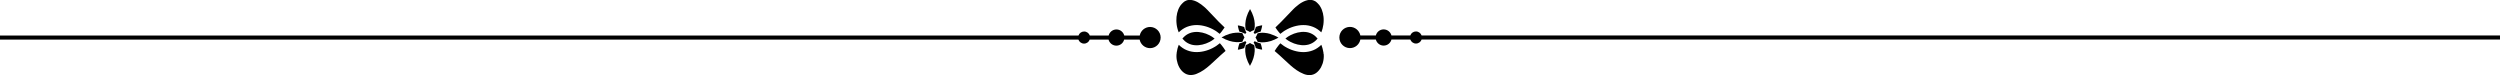 <?xml version="1.0" encoding="UTF-8"?><svg xmlns="http://www.w3.org/2000/svg" xmlns:xlink="http://www.w3.org/1999/xlink" height="15.0" preserveAspectRatio="xMidYMid meet" version="1.0" viewBox="0.0 -0.0 500.0 15.0" width="500.0" zoomAndPan="magnify"><g><g><g id="change1_1"><path d="M230.03,5.39c-1.03,0-1.89,.73-2.08,1.71h-3.1c-.18-.69-.81-1.21-1.56-1.21s-1.38,.51-1.56,1.21h-3.77c-.17-.46-.61-.8-1.13-.8s-.97,.33-1.13,.8H0v.82H215.68c.17,.46,.61,.8,1.13,.8s.97-.33,1.13-.8h3.77c.18,.69,.81,1.21,1.56,1.21s1.38-.51,1.56-1.21h3.1c.19,.97,1.05,1.71,2.08,1.71,1.17,0,2.12-.95,2.12-2.12s-.95-2.12-2.12-2.12Z"/><path d="M284.32,7.09c-.17-.46-.61-.8-1.13-.8s-.97,.33-1.13,.8h-3.77c-.18-.69-.81-1.21-1.56-1.21s-1.38,.51-1.56,1.21h-3.1c-.19-.97-1.05-1.71-2.08-1.71-1.17,0-2.12,.95-2.12,2.12s.95,2.12,2.12,2.12c1.03,0,1.89-.73,2.08-1.71h3.1c.18,.69,.81,1.21,1.56,1.21s1.38-.51,1.56-1.21h3.77c.17,.46,.61,.8,1.13,.8s.97-.33,1.13-.8h215.68v-.82h-215.68Z"/><path d="M235.33,4.91c.03,.26,.09,.51,.15,.76,.06,.25,.15,.5,.24,.73l.03,.07c.11-.12,.23-.23,.36-.33,.26-.21,.53-.4,.83-.56,.3-.16,.61-.28,.93-.37,.32-.09,.65-.15,.97-.18,.33-.03,.65-.03,.97,0,.32,.02,.64,.08,.95,.15,.31,.07,.61,.16,.91,.27,.3,.11,.58,.24,.86,.38,.14,.07,.28,.15,.41,.23l.1,.06,.1,.06c.06,.04,.13,.08,.19,.13,.21,.14,.41,.3,.61,.46,.12-.13,.24-.27,.35-.41,.22-.28,.43-.57,.63-.87-.81-.74-1.56-1.53-2.29-2.31-.4-.42-.79-.83-1.18-1.23l-.15-.15-.04-.04-.04-.04-.07-.07s-.1-.09-.15-.14l-.15-.13c-.2-.18-.41-.34-.62-.5-.21-.15-.43-.3-.65-.42-.22-.12-.45-.23-.68-.31-.23-.08-.46-.13-.68-.16h-.17s-.03-.01-.04-.01h-.2s-.05,0-.08,.01h-.08s-.03,.01-.04,.02h-.04c-.21,.05-.41,.13-.59,.24-.01,0-.02,.01-.04,.02l-.03,.02-.07,.05s-.02,.01-.03,.02l-.03,.03-.07,.05s-.02,.02-.03,.03l-.03,.03-.07,.06-.06,.06-.03,.03-.03,.03-.06,.06-.06,.07-.03,.03-.03,.03-.06,.07-.06,.07-.03,.04-.03,.04-.05,.07-.05,.08c-.13,.2-.25,.42-.34,.65-.09,.23-.17,.47-.23,.72-.06,.25-.1,.5-.13,.76-.03,.26-.04,.52-.03,.77,0,.13,0,.26,.02,.39,.01,.13,.02,.26,.04,.39Z"/><path d="M242.32,7.29l-.08-.05c-.11-.07-.22-.13-.34-.19-.46-.24-.95-.42-1.44-.53-.25-.06-.5-.1-.75-.12-.25-.02-.5-.02-.75,0-.24,.02-.49,.07-.72,.13-.23,.07-.45,.16-.66,.27-.21,.11-.41,.25-.59,.4-.18,.15-.35,.33-.51,.52,.16,.19,.33,.36,.51,.52,.19,.15,.38,.29,.59,.4,.21,.11,.43,.2,.66,.27,.23,.07,.47,.11,.72,.13,.25,.02,.49,.02,.75,0,.25-.02,.5-.06,.75-.12,.5-.11,.99-.3,1.44-.53,.11-.06,.23-.12,.34-.19l.08-.05,.08-.05c.05-.04,.11-.07,.16-.11,.12-.08,.25-.17,.36-.27-.12-.09-.24-.18-.36-.27-.05-.04-.11-.07-.16-.11l-.08-.05Z"/><path d="M243.95,8.66c-.2,.16-.4,.31-.61,.46-.06,.05-.13,.09-.19,.13l-.1,.06-.1,.06c-.13,.08-.27,.16-.41,.23-.28,.15-.57,.27-.86,.38-.3,.11-.6,.2-.91,.27-.31,.07-.63,.12-.95,.15-.32,.02-.65,.02-.97,0-.33-.03-.65-.09-.97-.18-.32-.09-.63-.22-.93-.37-.3-.16-.57-.35-.83-.56-.13-.1-.25-.22-.36-.33l-.03,.07c-.09,.24-.18,.48-.24,.73-.06,.25-.12,.51-.15,.76v.1l-.02,.1v.09s-.02,.06-.02,.09c0,.12-.01,.25-.01,.37,0,.25,.03,.5,.07,.75,.09,.5,.25,.98,.48,1.41,.23,.43,.54,.81,.91,1.09,.18,.14,.38,.25,.58,.33,.21,.08,.42,.13,.64,.15,.11,.01,.22,.01,.34,0,.11,0,.23-.02,.34-.04,.11-.02,.23-.05,.34-.08,.03,0,.06-.02,.09-.03,.03-.01,.06-.02,.09-.03,.06-.02,.12-.04,.18-.07,.48-.19,.94-.44,1.38-.74,.44-.3,.87-.64,1.28-1.01,.42-.37,.83-.76,1.25-1.15,.21-.2,.42-.4,.64-.59,.05-.05,.11-.1,.16-.15,.05-.05,.11-.1,.17-.15l.33-.29c.19-.16,.37-.33,.56-.49-.24-.4-.5-.77-.79-1.13-.11-.14-.23-.28-.35-.41Z"/><path d="M264.57,2.6c-.06-.25-.14-.49-.23-.72-.1-.23-.21-.45-.34-.65l-.05-.08-.05-.07-.03-.04-.03-.04-.06-.07-.06-.07-.03-.03-.03-.03-.06-.07-.06-.06-.03-.03-.03-.03-.06-.06-.07-.06-.03-.03s-.02-.02-.03-.03l-.07-.05-.03-.03s-.02-.01-.03-.02l-.07-.05-.03-.02s-.02-.01-.04-.02c-.19-.11-.39-.18-.59-.23h-.04s-.03-.01-.04-.01h-.08s-.05-.02-.08-.02h-.2s-.03,0-.04,0h-.17c-.22,.04-.45,.09-.68,.17-.23,.08-.46,.19-.68,.31-.22,.12-.44,.26-.65,.42-.21,.15-.42,.32-.62,.5l-.15,.13s-.1,.09-.15,.14l-.07,.07-.04,.04-.04,.04-.15,.15c-.4,.4-.79,.81-1.18,1.23-.74,.77-1.48,1.56-2.29,2.31,.19,.3,.4,.59,.63,.87,.11,.14,.23,.28,.35,.41,.2-.16,.4-.31,.61-.46,.06-.05,.13-.09,.19-.13l.1-.06,.1-.06c.13-.08,.27-.16,.41-.23,.28-.15,.57-.27,.86-.38,.3-.11,.6-.2,.91-.27,.31-.07,.63-.12,.95-.15,.32-.02,.65-.02,.97,0,.33,.03,.65,.09,.97,.18,.32,.09,.63,.22,.93,.37,.3,.16,.57,.35,.83,.56,.13,.1,.25,.22,.36,.33l.03-.07c.09-.24,.18-.48,.24-.73,.06-.25,.12-.51,.15-.76,.02-.13,.03-.26,.04-.39,0-.13,.02-.26,.02-.39,0-.26,0-.52-.03-.77-.03-.26-.07-.51-.13-.76Z"/><path d="M257.68,8.14l.08,.05c.11,.07,.22,.13,.34,.19,.46,.24,.95,.42,1.44,.53,.25,.06,.5,.1,.75,.12,.25,.02,.5,.02,.75,0,.24-.02,.49-.07,.72-.13,.23-.07,.45-.16,.66-.27,.21-.11,.41-.25,.59-.4,.18-.15,.35-.33,.51-.52-.16-.19-.33-.36-.51-.52-.19-.15-.38-.29-.59-.4-.21-.11-.43-.2-.66-.27-.23-.07-.47-.11-.72-.13-.25-.02-.49-.02-.75,0-.25,.02-.5,.06-.75,.12-.5,.11-.99,.3-1.44,.53-.11,.06-.23,.12-.34,.19l-.08,.05-.08,.05c-.05,.04-.11,.07-.16,.11-.12,.08-.25,.17-.36,.27,.12,.09,.24,.18,.36,.27,.05,.04,.11,.07,.16,.11l.08,.05Z"/><path d="M264.71,10.81v-.09l-.02-.1v-.1c-.05-.26-.1-.51-.16-.76-.06-.25-.15-.5-.24-.73l-.03-.07c-.11,.12-.23,.23-.36,.33-.26,.21-.53,.4-.83,.56-.3,.16-.61,.28-.93,.37-.32,.09-.65,.15-.97,.18-.33,.03-.65,.03-.97,0-.32-.02-.64-.08-.95-.15-.31-.07-.61-.16-.91-.27-.3-.11-.58-.24-.86-.38-.14-.07-.28-.15-.41-.23l-.1-.06-.1-.06c-.06-.04-.13-.08-.19-.13-.21-.14-.41-.3-.61-.46-.12,.13-.24,.27-.35,.41-.29,.36-.55,.73-.79,1.13,.19,.16,.37,.33,.56,.49l.33,.29c.06,.05,.11,.1,.17,.15,.05,.05,.11,.1,.16,.15,.22,.2,.43,.4,.64,.59,.42,.4,.83,.79,1.25,1.15,.42,.37,.84,.71,1.28,1.01,.44,.3,.9,.55,1.38,.74,.06,.02,.12,.04,.18,.07,.03,.01,.06,.02,.09,.03,.03,0,.06,.02,.09,.03,.11,.04,.23,.06,.34,.08,.11,.02,.23,.03,.34,.04,.11,0,.23,0,.34,0,.22-.02,.44-.07,.64-.15,.21-.08,.4-.19,.58-.33,.36-.28,.67-.66,.91-1.09,.23-.43,.4-.92,.48-1.41,.04-.25,.07-.5,.07-.75,0-.13,0-.25-.01-.37,0-.03,0-.06,0-.09Z"/><path d="M254.11,6.8c-.45-.13-.89-.22-1.3-.24-.21-.02-.41-.01-.6,0-.09,0-.19,.01-.28,.03-.05,0-.09,.01-.14,.02l-.13,.03s-.09,.02-.14,.03c-.07,.18-.15,.36-.24,.53-.05,.08-.09,.17-.14,.24-.01,.02-.03,.05-.04,.07,.01,.02,.03,.04,.04,.07,.05,.08,.1,.16,.15,.25,.09,.17,.17,.35,.24,.53,.04,.01,.09,.02,.14,.03,.35,.07,.74,.1,1.15,.07,.41-.02,.85-.11,1.3-.24,.52-.16,1.06-.4,1.58-.7-.52-.3-1.06-.54-1.58-.7Z"/><path d="M252.42,9.79l-.04-.2c-.06-.31-.15-.61-.26-.91-.03,0-.05-.01-.08-.02-.03,0-.05-.01-.08-.02-.03,0-.05-.01-.08-.02-.02,0-.05-.02-.07-.02l-.07-.02s-.09-.03-.13-.05c-.06-.02-.11-.04-.16-.06-.03-.01-.05-.02-.08-.03-.03-.01-.06-.03-.1-.04-.03-.01-.06-.03-.09-.04h-.02s-.05-.03-.08-.05c-.03-.02-.06-.03-.09-.05l-.04-.02h0s-.07,.08-.11,.11h0s-.08,.08-.12,.12h0l.02,.04s.02,.04,.03,.06l.02,.04s.03,.06,.04,.08c.01,.02,.02,.04,.03,.06,.01,.02,.02,.05,.03,.07,0,.02,.02,.04,.03,.07,.03,.07,.06,.14,.08,.21,0,.02,.02,.05,.03,.07,0,.02,.02,.05,.03,.07l.02,.07s.02,.07,.03,.1v.05c.03,.05,.04,.1,.05,.15,.3,.11,.6,.2,.9,.26,.12,.02,.24,.05,.37,.06,0-.05-.01-.1-.02-.15h0Z"/><path d="M250.92,9.43s-.01-.09-.02-.14l-.03-.13s-.02-.09-.03-.14c-.18-.07-.36-.15-.53-.24-.08-.05-.17-.09-.24-.14-.02-.01-.04-.03-.07-.04-.02,.01-.04,.03-.07,.04-.08,.05-.16,.1-.25,.14-.17,.09-.35,.17-.53,.24-.01,.04-.02,.09-.03,.13-.07,.35-.1,.74-.07,1.15,.02,.41,.11,.85,.24,1.3,.16,.52,.4,1.06,.7,1.58,.31-.52,.54-1.06,.7-1.58,.13-.45,.22-.89,.24-1.3,.02-.21,.01-.41,0-.6,0-.09-.01-.19-.03-.28Z"/><path d="M250.9,6.18s-.02,.04-.03,.07c-.01,.03-.03,.06-.04,.09l-.02,.04s-.04,.09-.07,.13l-.02,.04h0s.08,.08,.12,.11h0s.08,.08,.12,.12h0l.04-.02c.1-.06,.21-.11,.32-.16,.04-.02,.09-.04,.13-.06,.05-.02,.11-.04,.16-.06l.08-.03c.06-.02,.11-.04,.17-.06,.03,0,.06-.02,.09-.02,.05-.02,.11-.03,.17-.04,.11-.3,.2-.6,.26-.9,.02-.12,.05-.24,.06-.37-.04,0-.09,.01-.15,.02h-.01l-.2,.04c-.31,.06-.61,.15-.91,.26-.02,.07-.03,.13-.05,.19l-.02,.06s-.02,.06-.03,.08l-.03,.08-.03,.09c-.02,.05-.04,.1-.06,.15h0s-.02,.06-.03,.09l-.02,.05Z"/><path d="M249.08,5.58s.01,.09,.02,.14l.03,.13s.02,.09,.03,.14c.18,.07,.36,.15,.53,.24,.08,.05,.16,.09,.24,.14,.02,.01,.04,.03,.07,.04,.02-.01,.04-.03,.07-.04,.08-.05,.16-.1,.25-.15,.17-.09,.35-.17,.53-.24,.01-.04,.02-.09,.03-.14,.07-.35,.1-.74,.07-1.15-.02-.41-.11-.85-.24-1.3-.16-.52-.4-1.06-.7-1.58-.31,.52-.54,1.06-.7,1.58-.13,.45-.22,.89-.24,1.3-.02,.21-.01,.41,0,.6,0,.09,.01,.19,.03,.28Z"/><path d="M247.58,5.22l.04,.2c.06,.31,.15,.61,.26,.91,.03,0,.05,.01,.08,.02,.03,0,.05,.01,.08,.02,.03,0,.05,.01,.08,.02,.02,0,.05,.02,.07,.02l.07,.02s.09,.03,.13,.05c.06,.02,.11,.04,.16,.06,.03,.01,.05,.02,.08,.03,.13,.06,.26,.12,.38,.18l.04,.02h0s.08-.08,.11-.12h0s.08-.08,.12-.12h0l-.02-.04-.03-.06-.02-.04s-.03-.06-.04-.08c-.01-.02-.02-.04-.03-.06-.05-.11-.1-.23-.14-.34,0-.02-.02-.05-.03-.07,0-.02-.02-.05-.03-.07l-.02-.07s-.02-.07-.03-.1v-.05c-.03-.05-.04-.1-.05-.15-.3-.11-.6-.2-.9-.26-.12-.02-.24-.05-.37-.06,0,.04,.01,.09,.02,.15h0Z"/><path d="M249.18,8.66s.03-.06,.04-.09c.01-.02,.03-.05,.04-.07l.02-.04h0s-.08-.08-.12-.12h0s-.08-.08-.11-.12h0l-.04,.02c-.1,.06-.21,.11-.32,.16-.04,.02-.09,.04-.13,.06-.05,.02-.11,.04-.16,.06l-.08,.03c-.06,.02-.11,.04-.17,.06-.03,0-.06,.02-.09,.02-.05,.02-.11,.03-.17,.04-.11,.3-.2,.6-.26,.9-.02,.12-.05,.24-.06,.37,.04,0,.09-.01,.15-.02l.21-.04c.31-.06,.61-.15,.91-.26,.01-.05,.03-.1,.04-.15,0-.02,.01-.04,.02-.06,.01-.04,.03-.09,.04-.13,0-.02,.01-.04,.02-.06,.06-.17,.13-.34,.2-.5,0-.02,.02-.04,.03-.06Z"/><path d="M248.07,8.42s.09-.01,.14-.02l.13-.03s.09-.02,.14-.03c.07-.18,.15-.36,.24-.53,.05-.08,.09-.17,.14-.25,.01-.02,.03-.04,.04-.07-.01-.02-.03-.04-.04-.07-.05-.08-.1-.16-.14-.25-.09-.17-.17-.35-.24-.53-.04-.01-.09-.02-.14-.03-.35-.07-.74-.1-1.15-.07-.41,.02-.85,.11-1.3,.24-.52,.16-1.06,.4-1.58,.7,.52,.3,1.06,.54,1.58,.7,.45,.13,.89,.22,1.3,.24,.21,.02,.41,.01,.6,0,.09,0,.19-.01,.28-.03Z"/></g></g></g></svg>